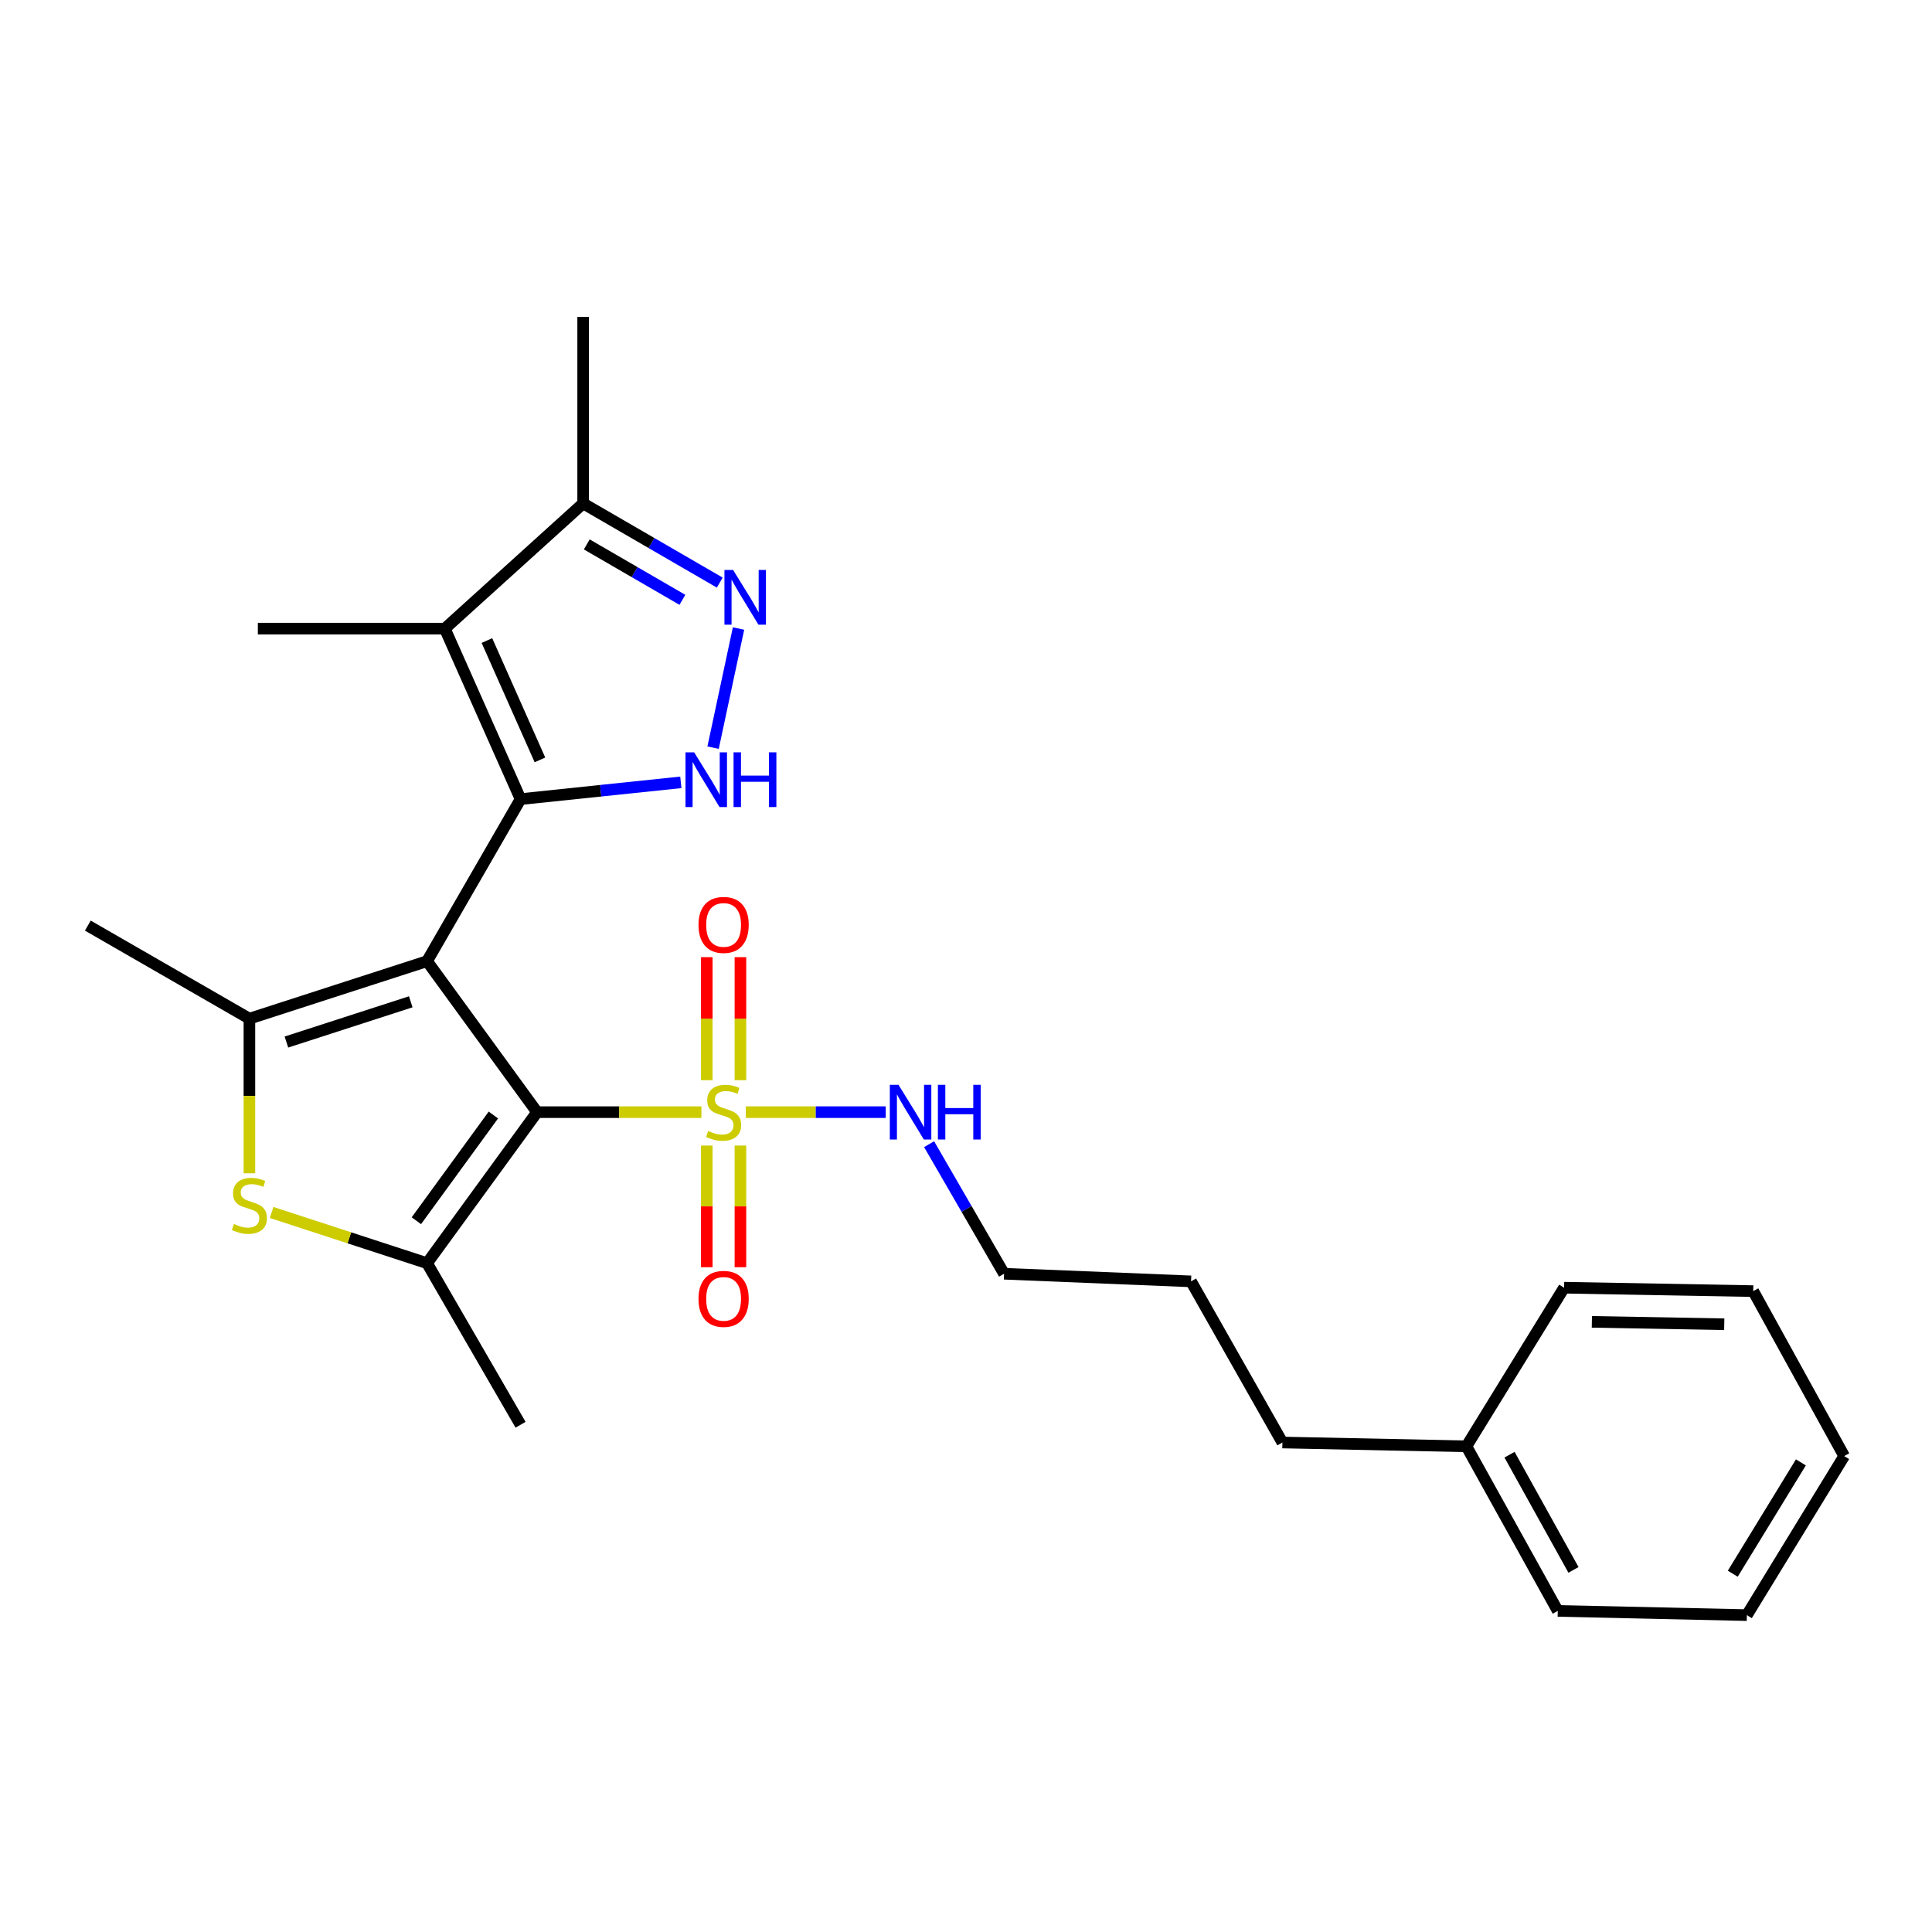 <?xml version='1.0' encoding='iso-8859-1'?>
<svg version='1.1' baseProfile='full'
              xmlns='http://www.w3.org/2000/svg'
                      xmlns:rdkit='http://www.rdkit.org/xml'
                      xmlns:xlink='http://www.w3.org/1999/xlink'
                  xml:space='preserve'
width='1000px' height='1000px' viewBox='0 0 1000 1000'>
<!-- END OF HEADER -->
<rect style='opacity:1.0;fill:#FFFFFF;stroke:none' width='1000' height='1000' x='0' y='0'> </rect>
<path class='bond-0' d='M 221.042,497.504 L 277.984,575.65' style='fill:none;fill-rule:evenodd;stroke:#000000;stroke-width:6px;stroke-linecap:butt;stroke-linejoin:miter;stroke-opacity:1' />
<path class='bond-1' d='M 221.042,497.504 L 269.443,413.623' style='fill:none;fill-rule:evenodd;stroke:#000000;stroke-width:6px;stroke-linecap:butt;stroke-linejoin:miter;stroke-opacity:1' />
<path class='bond-3' d='M 221.042,497.504 L 129.094,527.257' style='fill:none;fill-rule:evenodd;stroke:#000000;stroke-width:6px;stroke-linecap:butt;stroke-linejoin:miter;stroke-opacity:1' />
<path class='bond-3' d='M 212.61,518.532 L 148.246,539.36' style='fill:none;fill-rule:evenodd;stroke:#000000;stroke-width:6px;stroke-linecap:butt;stroke-linejoin:miter;stroke-opacity:1' />
<path class='bond-2' d='M 277.984,575.65 L 320.513,575.65' style='fill:none;fill-rule:evenodd;stroke:#000000;stroke-width:6px;stroke-linecap:butt;stroke-linejoin:miter;stroke-opacity:1' />
<path class='bond-2' d='M 320.513,575.65 L 363.043,575.65' style='fill:none;fill-rule:evenodd;stroke:#CCCC00;stroke-width:6px;stroke-linecap:butt;stroke-linejoin:miter;stroke-opacity:1' />
<path class='bond-4' d='M 277.984,575.65 L 221.042,653.824' style='fill:none;fill-rule:evenodd;stroke:#000000;stroke-width:6px;stroke-linecap:butt;stroke-linejoin:miter;stroke-opacity:1' />
<path class='bond-4' d='M 255.37,577.125 L 215.51,631.847' style='fill:none;fill-rule:evenodd;stroke:#000000;stroke-width:6px;stroke-linecap:butt;stroke-linejoin:miter;stroke-opacity:1' />
<path class='bond-5' d='M 269.443,413.623 L 310.919,409.282' style='fill:none;fill-rule:evenodd;stroke:#000000;stroke-width:6px;stroke-linecap:butt;stroke-linejoin:miter;stroke-opacity:1' />
<path class='bond-5' d='M 310.919,409.282 L 352.395,404.941' style='fill:none;fill-rule:evenodd;stroke:#0000FF;stroke-width:6px;stroke-linecap:butt;stroke-linejoin:miter;stroke-opacity:1' />
<path class='bond-6' d='M 269.443,413.623 L 230.24,325.38' style='fill:none;fill-rule:evenodd;stroke:#000000;stroke-width:6px;stroke-linecap:butt;stroke-linejoin:miter;stroke-opacity:1' />
<path class='bond-6' d='M 279.474,393.318 L 252.032,331.548' style='fill:none;fill-rule:evenodd;stroke:#000000;stroke-width:6px;stroke-linecap:butt;stroke-linejoin:miter;stroke-opacity:1' />
<path class='bond-10' d='M 365.831,592.944 L 365.831,624.427' style='fill:none;fill-rule:evenodd;stroke:#CCCC00;stroke-width:6px;stroke-linecap:butt;stroke-linejoin:miter;stroke-opacity:1' />
<path class='bond-10' d='M 365.831,624.427 L 365.831,655.91' style='fill:none;fill-rule:evenodd;stroke:#FF0000;stroke-width:6px;stroke-linecap:butt;stroke-linejoin:miter;stroke-opacity:1' />
<path class='bond-10' d='M 383.242,592.944 L 383.242,624.427' style='fill:none;fill-rule:evenodd;stroke:#CCCC00;stroke-width:6px;stroke-linecap:butt;stroke-linejoin:miter;stroke-opacity:1' />
<path class='bond-10' d='M 383.242,624.427 L 383.242,655.91' style='fill:none;fill-rule:evenodd;stroke:#FF0000;stroke-width:6px;stroke-linecap:butt;stroke-linejoin:miter;stroke-opacity:1' />
<path class='bond-11' d='M 383.242,559.105 L 383.242,527.264' style='fill:none;fill-rule:evenodd;stroke:#CCCC00;stroke-width:6px;stroke-linecap:butt;stroke-linejoin:miter;stroke-opacity:1' />
<path class='bond-11' d='M 383.242,527.264 L 383.242,495.424' style='fill:none;fill-rule:evenodd;stroke:#FF0000;stroke-width:6px;stroke-linecap:butt;stroke-linejoin:miter;stroke-opacity:1' />
<path class='bond-11' d='M 365.831,559.105 L 365.831,527.264' style='fill:none;fill-rule:evenodd;stroke:#CCCC00;stroke-width:6px;stroke-linecap:butt;stroke-linejoin:miter;stroke-opacity:1' />
<path class='bond-11' d='M 365.831,527.264 L 365.831,495.424' style='fill:none;fill-rule:evenodd;stroke:#FF0000;stroke-width:6px;stroke-linecap:butt;stroke-linejoin:miter;stroke-opacity:1' />
<path class='bond-12' d='M 386.036,575.65 L 422.237,575.65' style='fill:none;fill-rule:evenodd;stroke:#CCCC00;stroke-width:6px;stroke-linecap:butt;stroke-linejoin:miter;stroke-opacity:1' />
<path class='bond-12' d='M 422.237,575.65 L 458.439,575.65' style='fill:none;fill-rule:evenodd;stroke:#0000FF;stroke-width:6px;stroke-linecap:butt;stroke-linejoin:miter;stroke-opacity:1' />
<path class='bond-7' d='M 129.094,527.257 L 129.094,567.271' style='fill:none;fill-rule:evenodd;stroke:#000000;stroke-width:6px;stroke-linecap:butt;stroke-linejoin:miter;stroke-opacity:1' />
<path class='bond-7' d='M 129.094,567.271 L 129.094,607.285' style='fill:none;fill-rule:evenodd;stroke:#CCCC00;stroke-width:6px;stroke-linecap:butt;stroke-linejoin:miter;stroke-opacity:1' />
<path class='bond-13' d='M 129.094,527.257 L 45.455,479.088' style='fill:none;fill-rule:evenodd;stroke:#000000;stroke-width:6px;stroke-linecap:butt;stroke-linejoin:miter;stroke-opacity:1' />
<path class='bond-15' d='M 221.042,653.824 L 269.443,737.453' style='fill:none;fill-rule:evenodd;stroke:#000000;stroke-width:6px;stroke-linecap:butt;stroke-linejoin:miter;stroke-opacity:1' />
<path class='bond-26' d='M 221.042,653.824 L 180.817,640.697' style='fill:none;fill-rule:evenodd;stroke:#000000;stroke-width:6px;stroke-linecap:butt;stroke-linejoin:miter;stroke-opacity:1' />
<path class='bond-26' d='M 180.817,640.697 L 140.592,627.571' style='fill:none;fill-rule:evenodd;stroke:#CCCC00;stroke-width:6px;stroke-linecap:butt;stroke-linejoin:miter;stroke-opacity:1' />
<path class='bond-8' d='M 369.09,386.991 L 382.259,325.328' style='fill:none;fill-rule:evenodd;stroke:#0000FF;stroke-width:6px;stroke-linecap:butt;stroke-linejoin:miter;stroke-opacity:1' />
<path class='bond-9' d='M 230.24,325.38 L 301.837,260.574' style='fill:none;fill-rule:evenodd;stroke:#000000;stroke-width:6px;stroke-linecap:butt;stroke-linejoin:miter;stroke-opacity:1' />
<path class='bond-14' d='M 230.24,325.38 L 133.466,325.38' style='fill:none;fill-rule:evenodd;stroke:#000000;stroke-width:6px;stroke-linecap:butt;stroke-linejoin:miter;stroke-opacity:1' />
<path class='bond-27' d='M 372.545,301.55 L 337.191,281.062' style='fill:none;fill-rule:evenodd;stroke:#0000FF;stroke-width:6px;stroke-linecap:butt;stroke-linejoin:miter;stroke-opacity:1' />
<path class='bond-27' d='M 337.191,281.062 L 301.837,260.574' style='fill:none;fill-rule:evenodd;stroke:#000000;stroke-width:6px;stroke-linecap:butt;stroke-linejoin:miter;stroke-opacity:1' />
<path class='bond-27' d='M 353.209,310.468 L 328.461,296.126' style='fill:none;fill-rule:evenodd;stroke:#0000FF;stroke-width:6px;stroke-linecap:butt;stroke-linejoin:miter;stroke-opacity:1' />
<path class='bond-27' d='M 328.461,296.126 L 303.713,281.784' style='fill:none;fill-rule:evenodd;stroke:#000000;stroke-width:6px;stroke-linecap:butt;stroke-linejoin:miter;stroke-opacity:1' />
<path class='bond-17' d='M 301.837,260.574 L 301.837,164.012' style='fill:none;fill-rule:evenodd;stroke:#000000;stroke-width:6px;stroke-linecap:butt;stroke-linejoin:miter;stroke-opacity:1' />
<path class='bond-18' d='M 480.901,592.225 L 500.302,625.757' style='fill:none;fill-rule:evenodd;stroke:#0000FF;stroke-width:6px;stroke-linecap:butt;stroke-linejoin:miter;stroke-opacity:1' />
<path class='bond-18' d='M 500.302,625.757 L 519.703,659.289' style='fill:none;fill-rule:evenodd;stroke:#000000;stroke-width:6px;stroke-linecap:butt;stroke-linejoin:miter;stroke-opacity:1' />
<path class='bond-16' d='M 759.013,748.615 L 663.767,746.642' style='fill:none;fill-rule:evenodd;stroke:#000000;stroke-width:6px;stroke-linecap:butt;stroke-linejoin:miter;stroke-opacity:1' />
<path class='bond-20' d='M 759.013,748.615 L 806.303,833.802' style='fill:none;fill-rule:evenodd;stroke:#000000;stroke-width:6px;stroke-linecap:butt;stroke-linejoin:miter;stroke-opacity:1' />
<path class='bond-20' d='M 781.329,752.943 L 814.432,812.574' style='fill:none;fill-rule:evenodd;stroke:#000000;stroke-width:6px;stroke-linecap:butt;stroke-linejoin:miter;stroke-opacity:1' />
<path class='bond-21' d='M 759.013,748.615 L 809.582,666.514' style='fill:none;fill-rule:evenodd;stroke:#000000;stroke-width:6px;stroke-linecap:butt;stroke-linejoin:miter;stroke-opacity:1' />
<path class='bond-22' d='M 519.703,659.289 L 616.478,663.235' style='fill:none;fill-rule:evenodd;stroke:#000000;stroke-width:6px;stroke-linecap:butt;stroke-linejoin:miter;stroke-opacity:1' />
<path class='bond-19' d='M 663.767,746.642 L 616.478,663.235' style='fill:none;fill-rule:evenodd;stroke:#000000;stroke-width:6px;stroke-linecap:butt;stroke-linejoin:miter;stroke-opacity:1' />
<path class='bond-23' d='M 806.303,833.802 L 904.17,835.988' style='fill:none;fill-rule:evenodd;stroke:#000000;stroke-width:6px;stroke-linecap:butt;stroke-linejoin:miter;stroke-opacity:1' />
<path class='bond-24' d='M 809.582,666.514 L 907.469,668.284' style='fill:none;fill-rule:evenodd;stroke:#000000;stroke-width:6px;stroke-linecap:butt;stroke-linejoin:miter;stroke-opacity:1' />
<path class='bond-24' d='M 823.95,684.188 L 892.471,685.427' style='fill:none;fill-rule:evenodd;stroke:#000000;stroke-width:6px;stroke-linecap:butt;stroke-linejoin:miter;stroke-opacity:1' />
<path class='bond-28' d='M 904.17,835.988 L 954.545,753.664' style='fill:none;fill-rule:evenodd;stroke:#000000;stroke-width:6px;stroke-linecap:butt;stroke-linejoin:miter;stroke-opacity:1' />
<path class='bond-28' d='M 896.876,814.552 L 932.138,756.926' style='fill:none;fill-rule:evenodd;stroke:#000000;stroke-width:6px;stroke-linecap:butt;stroke-linejoin:miter;stroke-opacity:1' />
<path class='bond-25' d='M 907.469,668.284 L 954.545,753.664' style='fill:none;fill-rule:evenodd;stroke:#000000;stroke-width:6px;stroke-linecap:butt;stroke-linejoin:miter;stroke-opacity:1' />
<path  class='atom-3' d='M 366.536 585.37
Q 366.856 585.49, 368.176 586.05
Q 369.496 586.61, 370.936 586.97
Q 372.416 587.29, 373.856 587.29
Q 376.536 587.29, 378.096 586.01
Q 379.656 584.69, 379.656 582.41
Q 379.656 580.85, 378.856 579.89
Q 378.096 578.93, 376.896 578.41
Q 375.696 577.89, 373.696 577.29
Q 371.176 576.53, 369.656 575.81
Q 368.176 575.09, 367.096 573.57
Q 366.056 572.05, 366.056 569.49
Q 366.056 565.93, 368.456 563.73
Q 370.896 561.53, 375.696 561.53
Q 378.976 561.53, 382.696 563.09
L 381.776 566.17
Q 378.376 564.77, 375.816 564.77
Q 373.056 564.77, 371.536 565.93
Q 370.016 567.05, 370.056 569.01
Q 370.056 570.53, 370.816 571.45
Q 371.616 572.37, 372.736 572.89
Q 373.896 573.41, 375.816 574.01
Q 378.376 574.81, 379.896 575.61
Q 381.416 576.41, 382.496 578.05
Q 383.616 579.65, 383.616 582.41
Q 383.616 586.33, 380.976 588.45
Q 378.376 590.53, 374.016 590.53
Q 371.496 590.53, 369.576 589.97
Q 367.696 589.45, 365.456 588.53
L 366.536 585.37
' fill='#CCCC00'/>
<path  class='atom-6' d='M 359.291 389.404
L 368.571 404.404
Q 369.491 405.884, 370.971 408.564
Q 372.451 411.244, 372.531 411.404
L 372.531 389.404
L 376.291 389.404
L 376.291 417.724
L 372.411 417.724
L 362.451 401.324
Q 361.291 399.404, 360.051 397.204
Q 358.851 395.004, 358.491 394.324
L 358.491 417.724
L 354.811 417.724
L 354.811 389.404
L 359.291 389.404
' fill='#0000FF'/>
<path  class='atom-6' d='M 379.691 389.404
L 383.531 389.404
L 383.531 401.444
L 398.011 401.444
L 398.011 389.404
L 401.851 389.404
L 401.851 417.724
L 398.011 417.724
L 398.011 404.644
L 383.531 404.644
L 383.531 417.724
L 379.691 417.724
L 379.691 389.404
' fill='#0000FF'/>
<path  class='atom-8' d='M 121.094 633.539
Q 121.414 633.659, 122.734 634.219
Q 124.054 634.779, 125.494 635.139
Q 126.974 635.459, 128.414 635.459
Q 131.094 635.459, 132.654 634.179
Q 134.214 632.859, 134.214 630.579
Q 134.214 629.019, 133.414 628.059
Q 132.654 627.099, 131.454 626.579
Q 130.254 626.059, 128.254 625.459
Q 125.734 624.699, 124.214 623.979
Q 122.734 623.259, 121.654 621.739
Q 120.614 620.219, 120.614 617.659
Q 120.614 614.099, 123.014 611.899
Q 125.454 609.699, 130.254 609.699
Q 133.534 609.699, 137.254 611.259
L 136.334 614.339
Q 132.934 612.939, 130.374 612.939
Q 127.614 612.939, 126.094 614.099
Q 124.574 615.219, 124.614 617.179
Q 124.614 618.699, 125.374 619.619
Q 126.174 620.539, 127.294 621.059
Q 128.454 621.579, 130.374 622.179
Q 132.934 622.979, 134.454 623.779
Q 135.974 624.579, 137.054 626.219
Q 138.174 627.819, 138.174 630.579
Q 138.174 634.499, 135.534 636.619
Q 132.934 638.699, 128.574 638.699
Q 126.054 638.699, 124.134 638.139
Q 122.254 637.619, 120.014 636.699
L 121.094 633.539
' fill='#CCCC00'/>
<path  class='atom-9' d='M 379.448 295.019
L 388.728 310.019
Q 389.648 311.499, 391.128 314.179
Q 392.608 316.859, 392.688 317.019
L 392.688 295.019
L 396.448 295.019
L 396.448 323.339
L 392.568 323.339
L 382.608 306.939
Q 381.448 305.019, 380.208 302.819
Q 379.008 300.619, 378.648 299.939
L 378.648 323.339
L 374.968 323.339
L 374.968 295.019
L 379.448 295.019
' fill='#0000FF'/>
<path  class='atom-11' d='M 361.536 672.291
Q 361.536 665.491, 364.896 661.691
Q 368.256 657.891, 374.536 657.891
Q 380.816 657.891, 384.176 661.691
Q 387.536 665.491, 387.536 672.291
Q 387.536 679.171, 384.136 683.091
Q 380.736 686.971, 374.536 686.971
Q 368.296 686.971, 364.896 683.091
Q 361.536 679.211, 361.536 672.291
M 374.536 683.771
Q 378.856 683.771, 381.176 680.891
Q 383.536 677.971, 383.536 672.291
Q 383.536 666.731, 381.176 663.931
Q 378.856 661.091, 374.536 661.091
Q 370.216 661.091, 367.856 663.891
Q 365.536 666.691, 365.536 672.291
Q 365.536 678.011, 367.856 680.891
Q 370.216 683.771, 374.536 683.771
' fill='#FF0000'/>
<path  class='atom-12' d='M 361.536 478.733
Q 361.536 471.933, 364.896 468.133
Q 368.256 464.333, 374.536 464.333
Q 380.816 464.333, 384.176 468.133
Q 387.536 471.933, 387.536 478.733
Q 387.536 485.613, 384.136 489.533
Q 380.736 493.413, 374.536 493.413
Q 368.296 493.413, 364.896 489.533
Q 361.536 485.653, 361.536 478.733
M 374.536 490.213
Q 378.856 490.213, 381.176 487.333
Q 383.536 484.413, 383.536 478.733
Q 383.536 473.173, 381.176 470.373
Q 378.856 467.533, 374.536 467.533
Q 370.216 467.533, 367.856 470.333
Q 365.536 473.133, 365.536 478.733
Q 365.536 484.453, 367.856 487.333
Q 370.216 490.213, 374.536 490.213
' fill='#FF0000'/>
<path  class='atom-13' d='M 465.051 561.49
L 474.331 576.49
Q 475.251 577.97, 476.731 580.65
Q 478.211 583.33, 478.291 583.49
L 478.291 561.49
L 482.051 561.49
L 482.051 589.81
L 478.171 589.81
L 468.211 573.41
Q 467.051 571.49, 465.811 569.29
Q 464.611 567.09, 464.251 566.41
L 464.251 589.81
L 460.571 589.81
L 460.571 561.49
L 465.051 561.49
' fill='#0000FF'/>
<path  class='atom-13' d='M 485.451 561.49
L 489.291 561.49
L 489.291 573.53
L 503.771 573.53
L 503.771 561.49
L 507.611 561.49
L 507.611 589.81
L 503.771 589.81
L 503.771 576.73
L 489.291 576.73
L 489.291 589.81
L 485.451 589.81
L 485.451 561.49
' fill='#0000FF'/>
</svg>
